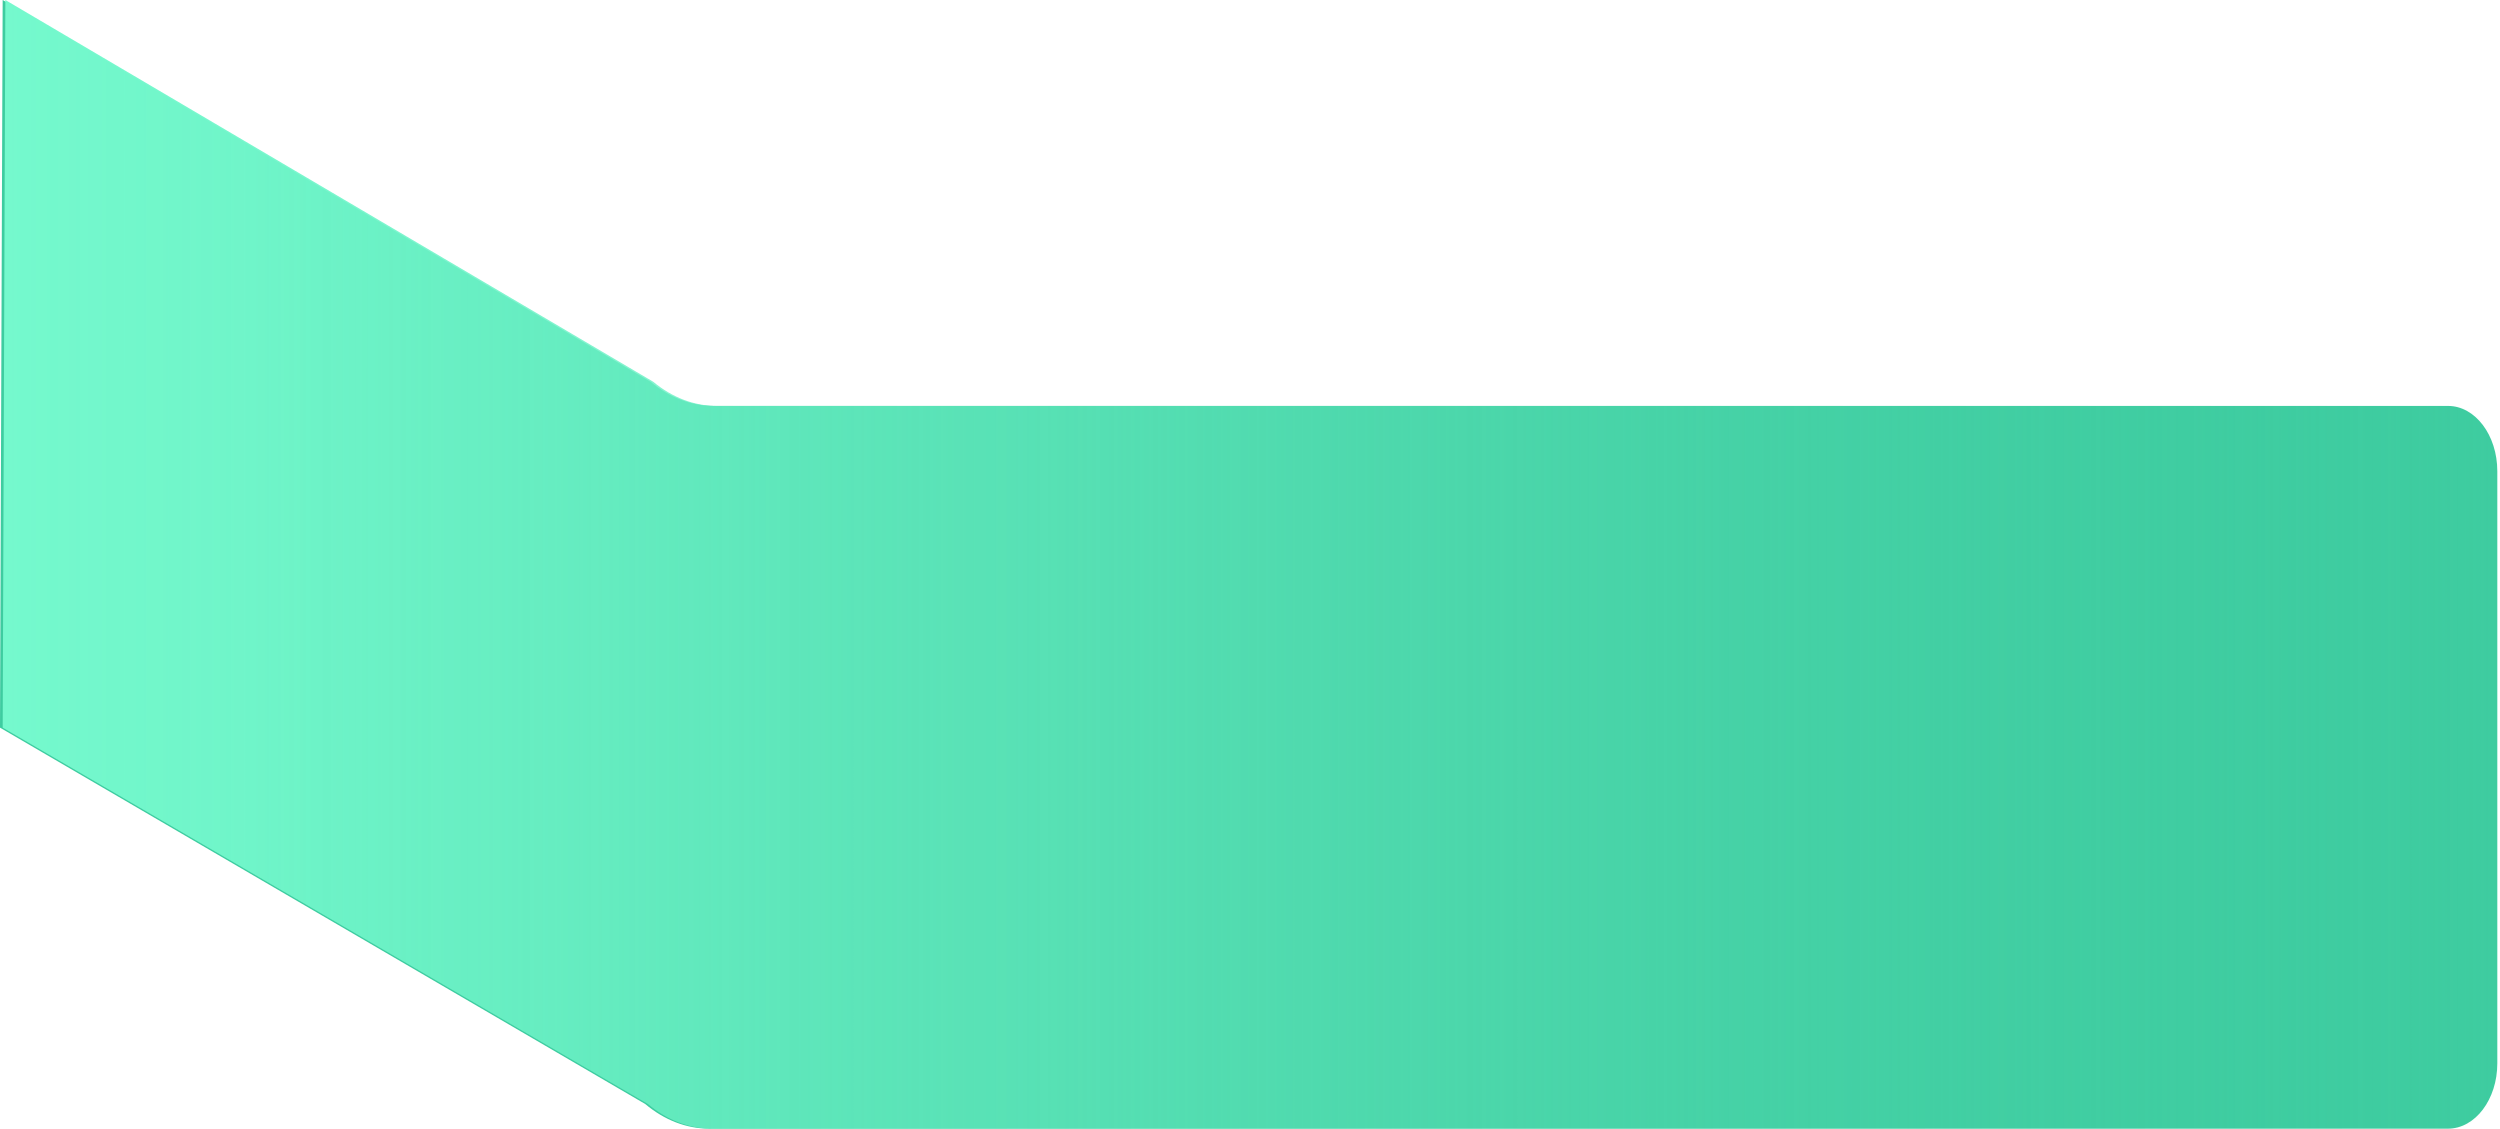 <?xml version="1.0" encoding="UTF-8"?> <svg xmlns="http://www.w3.org/2000/svg" xmlns:xlink="http://www.w3.org/1999/xlink" id="Layer_2" data-name="Layer 2" viewBox="0 0 836.97 377.86"> <defs> <style> .cls-1 { fill: url(#linear-gradient); } .cls-2 { fill: #3ecca0; } </style> <linearGradient id="linear-gradient" x1="1303.1" y1="188.93" x2="467.04" y2="188.93" gradientTransform="translate(1304) rotate(-180) scale(1 -1)" gradientUnits="userSpaceOnUse"> <stop offset="0" stop-color="#75f9cd"></stop> <stop offset=".09" stop-color="#72f7cb" stop-opacity=".96"></stop> <stop offset=".23" stop-color="#6cf2c6" stop-opacity=".85"></stop> <stop offset=".42" stop-color="#63eabe" stop-opacity=".68"></stop> <stop offset=".64" stop-color="#56dfb3" stop-opacity=".44"></stop> <stop offset=".89" stop-color="#45d2a6" stop-opacity=".14"></stop> <stop offset="1" stop-color="#3ecca0" stop-opacity="0"></stop> </linearGradient> </defs> <g id="Capa_1" data-name="Capa 1"> <g> <path class="cls-2" d="M0,243.61c72,42,144,83.99,216,125.99,6.4,5.4,13.84,8.26,21.43,8.26H819.55c9.12,0,16.52-9.79,16.52-21.86V157.76c0-12.07-7.39-21.86-16.52-21.86H239.02c-7.51,0-14.86-2.8-21.22-8.09C145.5,85.21,73.2,42.6,.89,0,.59,81.2,.3,162.41,0,243.61Z"></path> <path class="cls-1" d="M.9,243.61c72,42,144,83.99,216,125.99,6.4,5.4,13.84,8.26,21.43,8.26H820.45c9.12,0,16.52-9.79,16.52-21.86V157.76c0-12.07-7.39-21.86-16.52-21.86H239.92c-7.51,0-14.86-2.8-21.22-8.09C146.4,85.21,74.09,42.6,1.79,0c-.3,81.2-.59,162.41-.89,243.61Z"></path> </g> </g> </svg> 